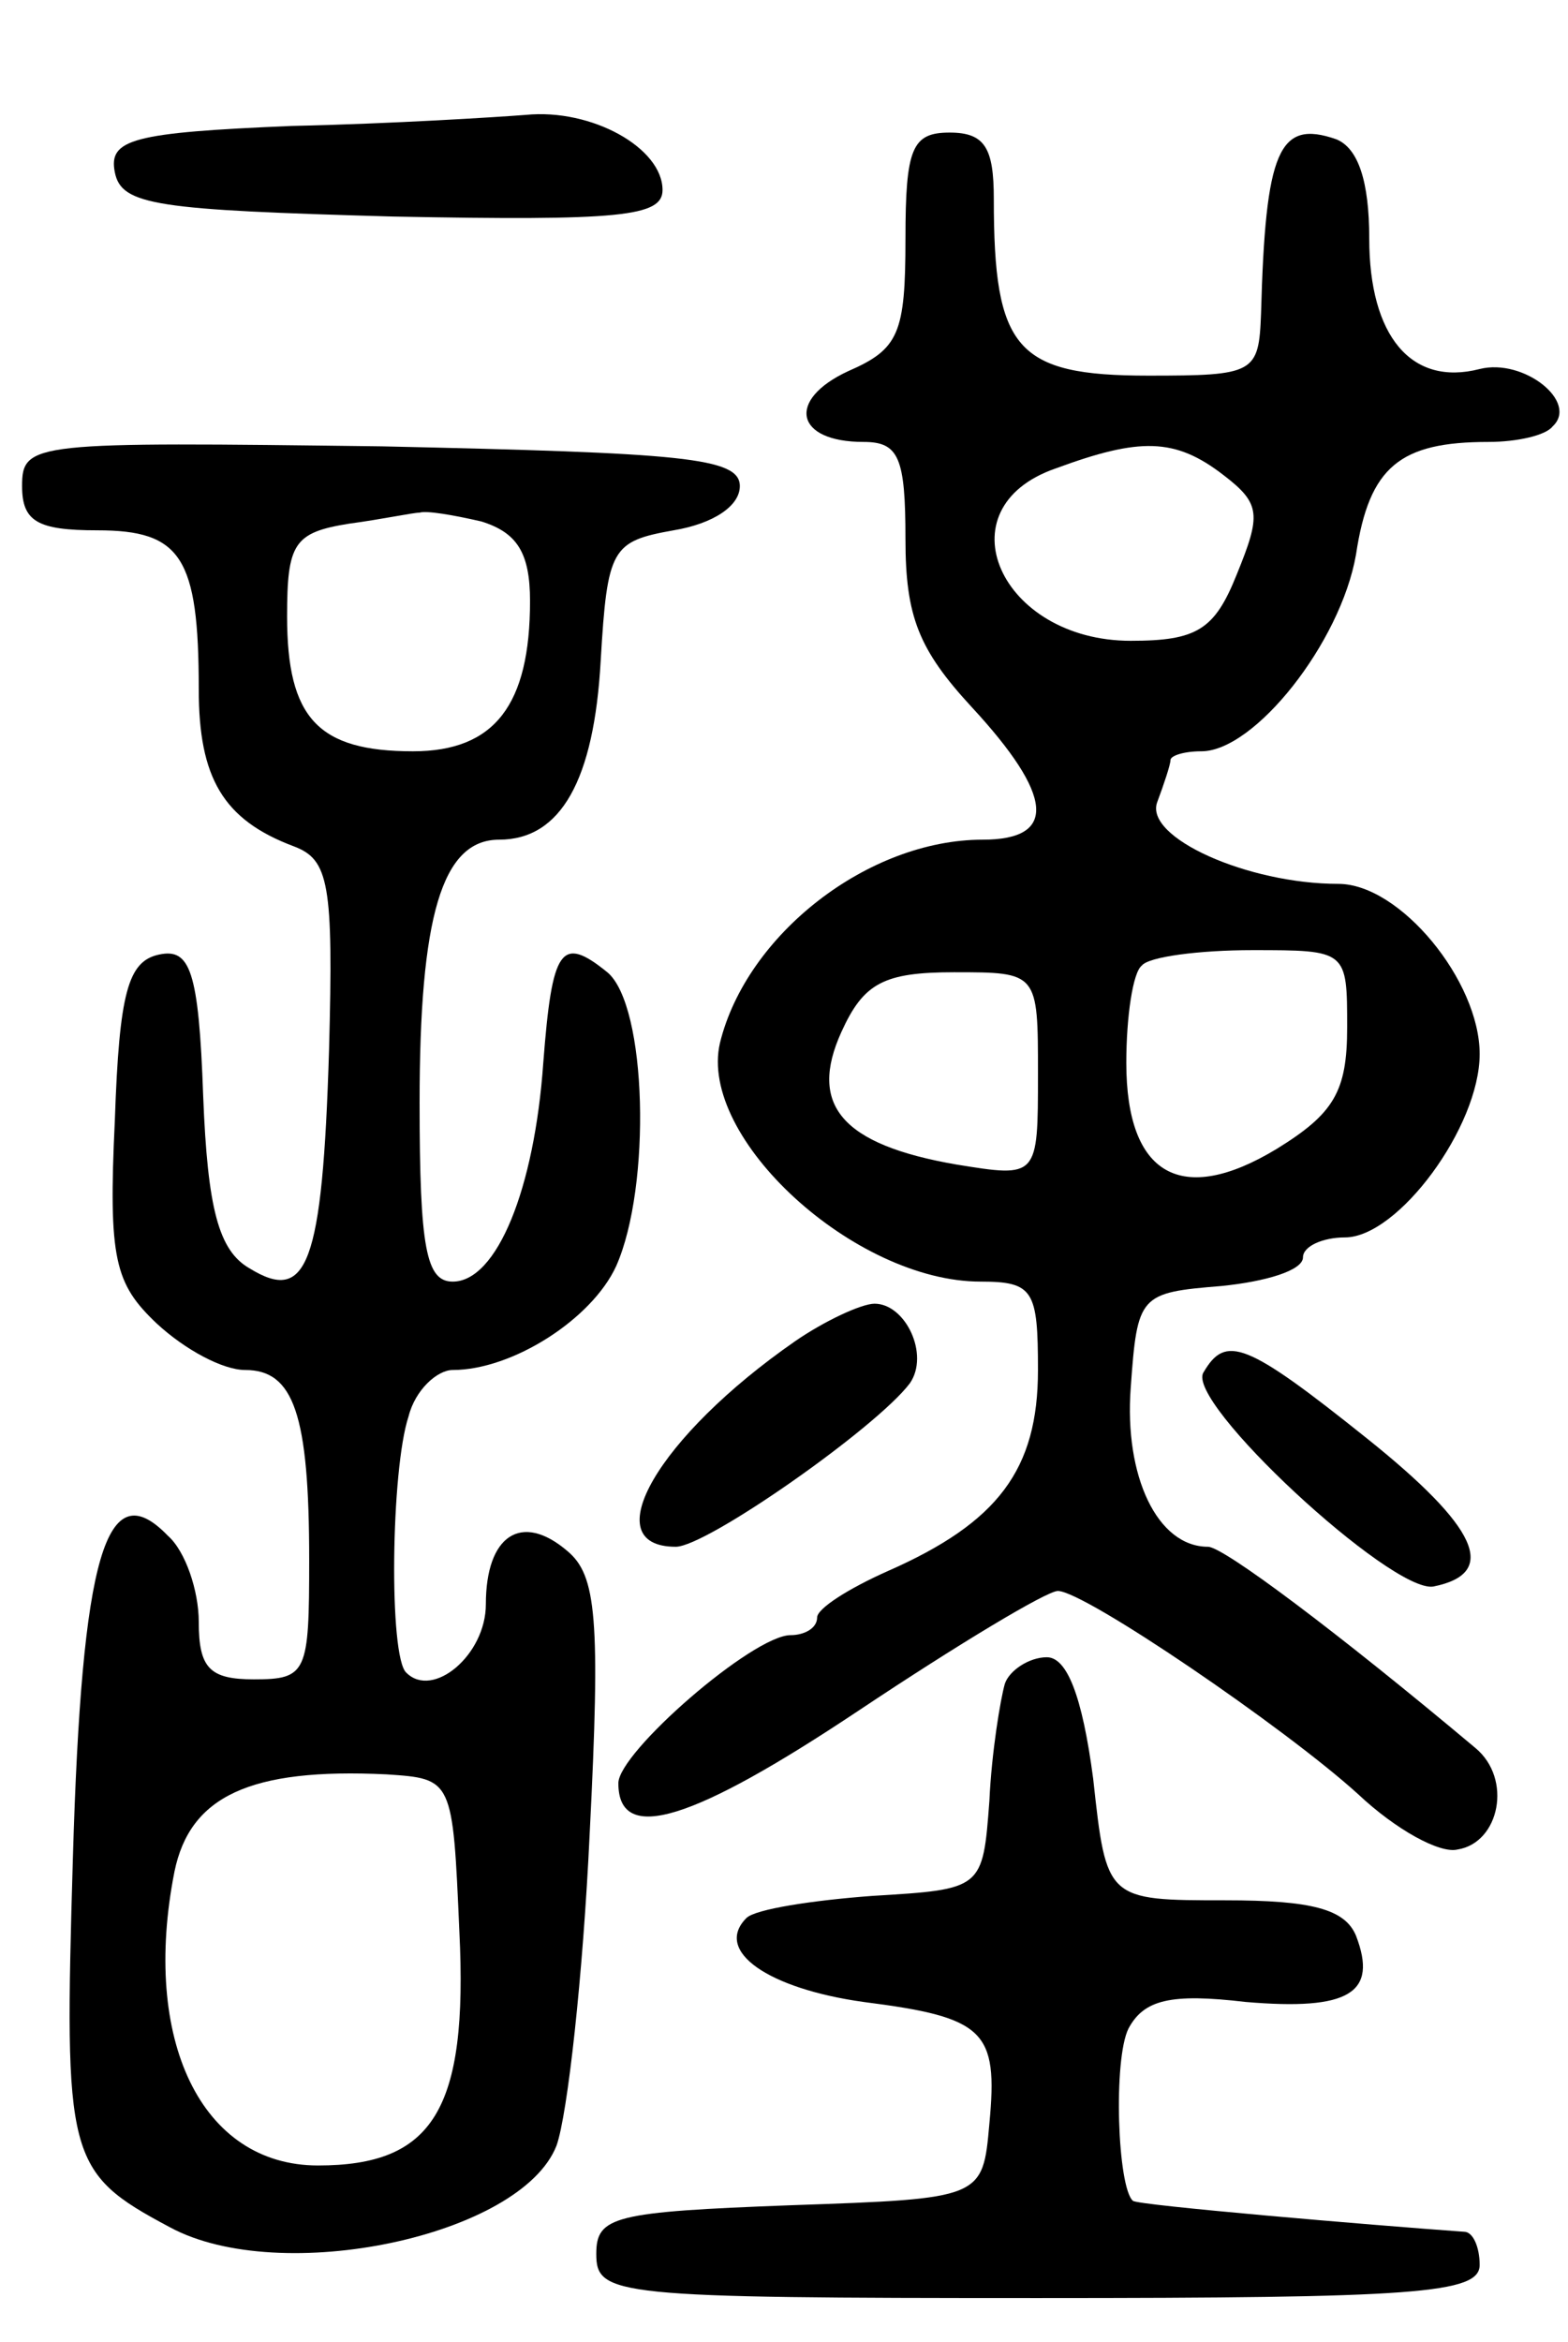 <svg version="1.0" xmlns="http://www.w3.org/2000/svg" width="71" height="106" viewBox="0 0 71 106" ><g transform="translate(0,106) scale(0.1,-0.1)" ><path d="M132 1003 c-72 -3 -83 -6 -80 -21 3 -15 19 -17 126 -20 103 -2 122 0 122 12 0 19 -32 37 -62 34 -13 -1 -60 -4 -106 -5z"/><path d="M410 952 c0 -43 -3 -50 -26 -60 -28 -13 -24 -32 7 -32 16 0 19 -7 19 -44 0 -35 6 -50 30 -76 37 -40 39 -60 5 -60 -52 0 -107 -43 -119 -92 -10 -43 61 -108 118 -108 24 0 26 -4 26 -40 0 -45 -18 -69 -68 -91 -18 -8 -32 -17 -32 -21 0 -5 -6 -8 -12 -8 -17 0 -78 -53 -78 -67 0 -28 34 -17 109 33 45 30 85 54 90 54 12 0 103 -62 136 -92 17 -16 37 -27 45 -25 19 3 25 32 8 46 -62 52 -114 91 -121 91 -23 0 -38 32 -35 72 3 42 4 43 41 46 20 2 37 7 37 13 0 5 9 9 19 9 24 0 61 50 61 83 0 33 -36 77 -64 77 -41 0 -88 21 -82 37 3 8 6 17 6 19 0 2 6 4 14 4 24 0 63 49 70 89 6 40 20 51 60 51 13 0 26 3 29 7 12 11 -13 31 -33 26 -31 -8 -50 15 -50 59 0 26 -5 41 -15 45 -26 9 -32 -5 -34 -79 -1 -27 -3 -28 -51 -28 -60 0 -70 12 -70 80 0 23 -4 30 -20 30 -17 0 -20 -7 -20 -48z m144 -107 c17 -13 17 -18 6 -45 -10 -25 -18 -30 -48 -30 -59 0 -86 60 -34 78 38 14 54 14 76 -3z m56 -250 c0 -29 -6 -39 -32 -55 -43 -26 -68 -12 -68 39 0 21 3 41 7 44 3 4 26 7 50 7 43 0 43 0 43 -35z m-140 -21 c0 -47 0 -47 -37 -41 -52 9 -67 27 -52 60 10 22 19 27 51 27 38 0 38 0 38 -46z"/><path d="M10 840 c0 -16 7 -20 34 -20 38 0 46 -12 46 -72 0 -40 11 -59 43 -71 16 -6 18 -17 16 -92 -3 -98 -10 -115 -36 -99 -14 8 -19 27 -21 78 -2 57 -6 67 -20 64 -14 -3 -18 -17 -20 -75 -3 -63 0 -74 19 -92 13 -12 30 -21 40 -21 22 0 29 -20 29 -86 0 -51 -1 -54 -25 -54 -20 0 -25 5 -25 26 0 14 -6 32 -14 39 -28 29 -39 -9 -43 -146 -4 -136 -3 -142 44 -167 50 -27 159 -4 175 37 5 14 12 77 15 141 5 98 3 117 -10 128 -21 18 -37 7 -37 -24 0 -23 -24 -43 -36 -31 -8 7 -7 92 1 116 3 12 13 21 20 21 27 0 63 23 74 47 16 36 14 118 -4 133 -21 17 -25 11 -29 -41 -4 -57 -21 -99 -41 -99 -12 0 -15 15 -15 81 0 84 10 119 36 119 28 0 43 27 46 81 3 51 5 54 33 59 18 3 30 11 30 20 0 13 -26 15 -162 18 -158 2 -163 2 -163 -18z m208 -16 c16 -5 22 -14 22 -36 0 -47 -16 -68 -53 -68 -43 0 -57 15 -57 61 0 33 3 38 28 42 15 2 29 5 32 5 3 1 15 -1 28 -4z m-10 -638 c4 -81 -12 -106 -64 -106 -53 0 -80 57 -65 133 7 34 34 47 96 44 30 -2 30 -2 33 -71z"/><path d="M360 453 c-62 -43 -91 -93 -54 -93 14 0 91 54 106 74 9 13 -2 36 -16 36 -6 0 -23 -8 -36 -17z"/><path d="M545 439 c-9 -13 85 -100 104 -97 30 6 20 27 -30 67 -55 44 -64 47 -74 30z"/><path d="M455 298 c-2 -7 -6 -31 -7 -53 -3 -40 -3 -40 -53 -43 -27 -2 -53 -6 -57 -10 -15 -15 10 -32 53 -38 55 -7 61 -13 57 -55 -3 -34 -3 -34 -90 -37 -80 -3 -88 -5 -88 -22 0 -19 8 -20 200 -20 171 0 200 2 200 15 0 8 -3 15 -7 15 -42 3 -148 12 -150 14 -7 6 -9 64 -2 78 7 13 19 16 53 12 47 -4 60 4 50 30 -5 12 -20 16 -59 16 -54 0 -54 0 -60 55 -5 38 -12 55 -21 55 -8 0 -17 -6 -19 -12z"/></g></svg> 
